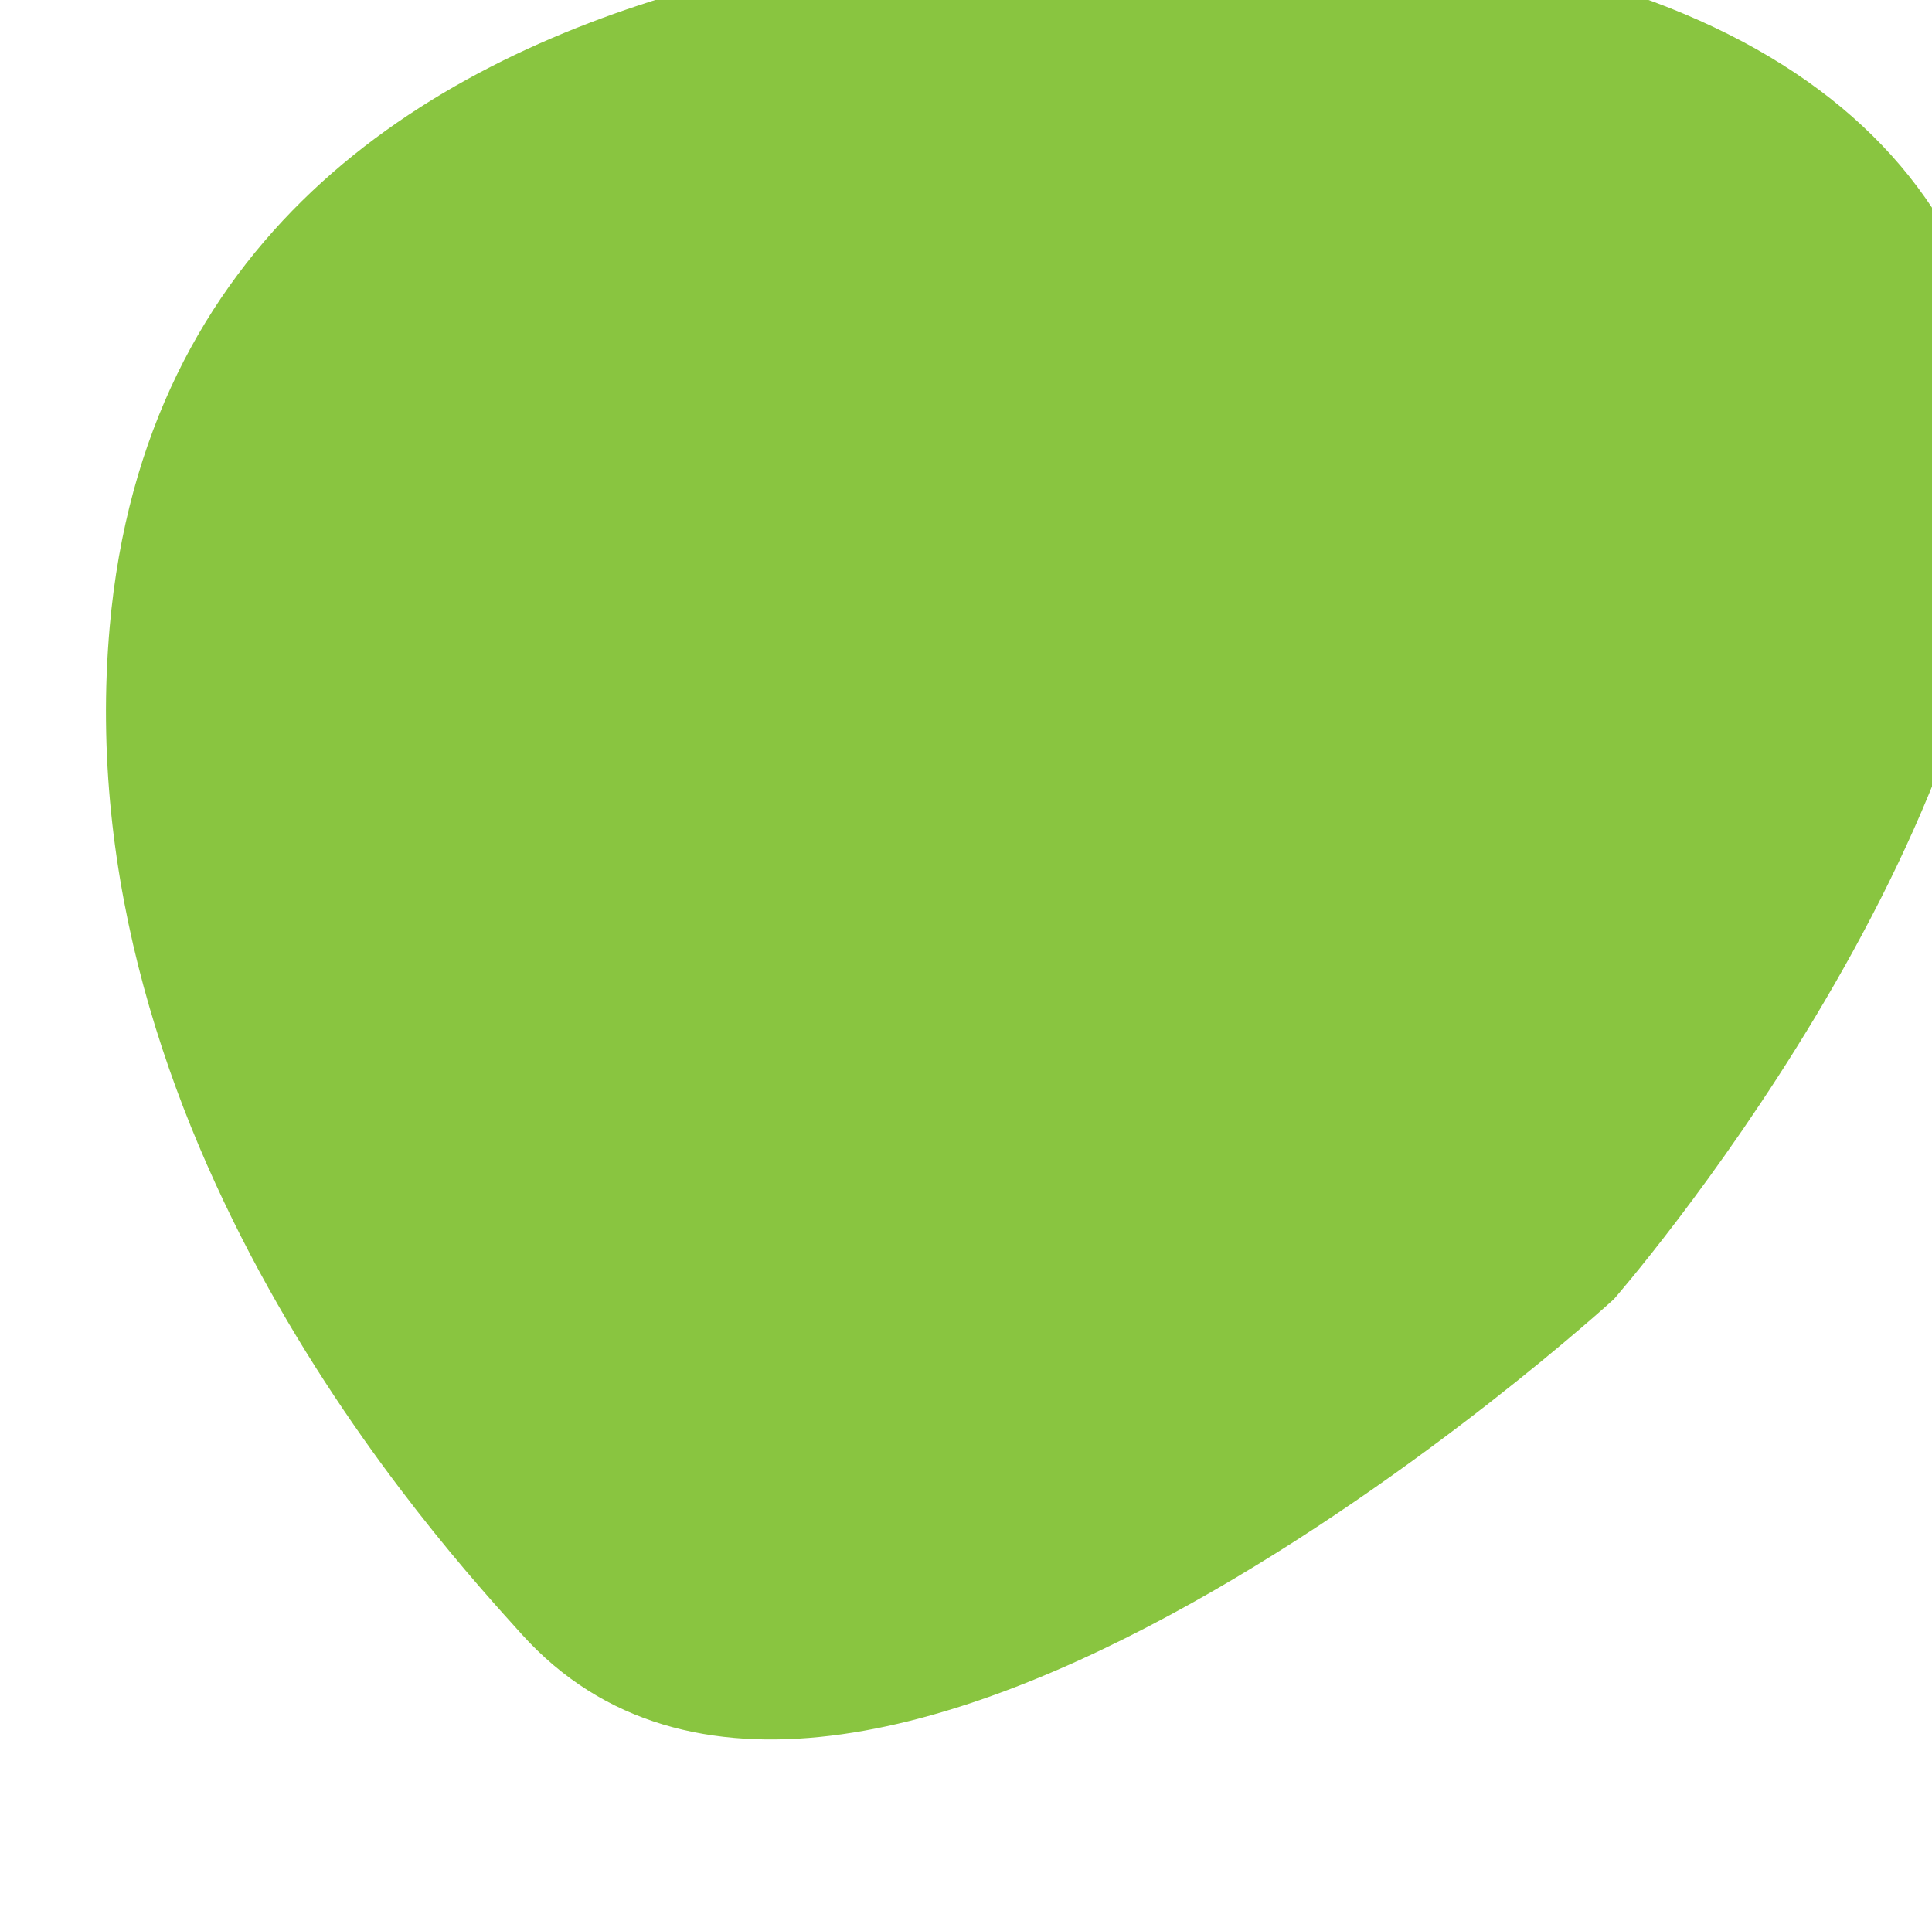 <svg xmlns="http://www.w3.org/2000/svg" viewBox="0 0 1107.7 1099.1"><path d="M698.3-37.7s-596-47.5-635.4 397.1C37 651.7 252.7 885.6 299 937c188.6 209.3 626.3-192 626.3-192s234.3-267.9 223.7-495.9C1141 78.6 987.7-37.6 698.3-37.6z" style="fill:#89c540"></path></svg>
